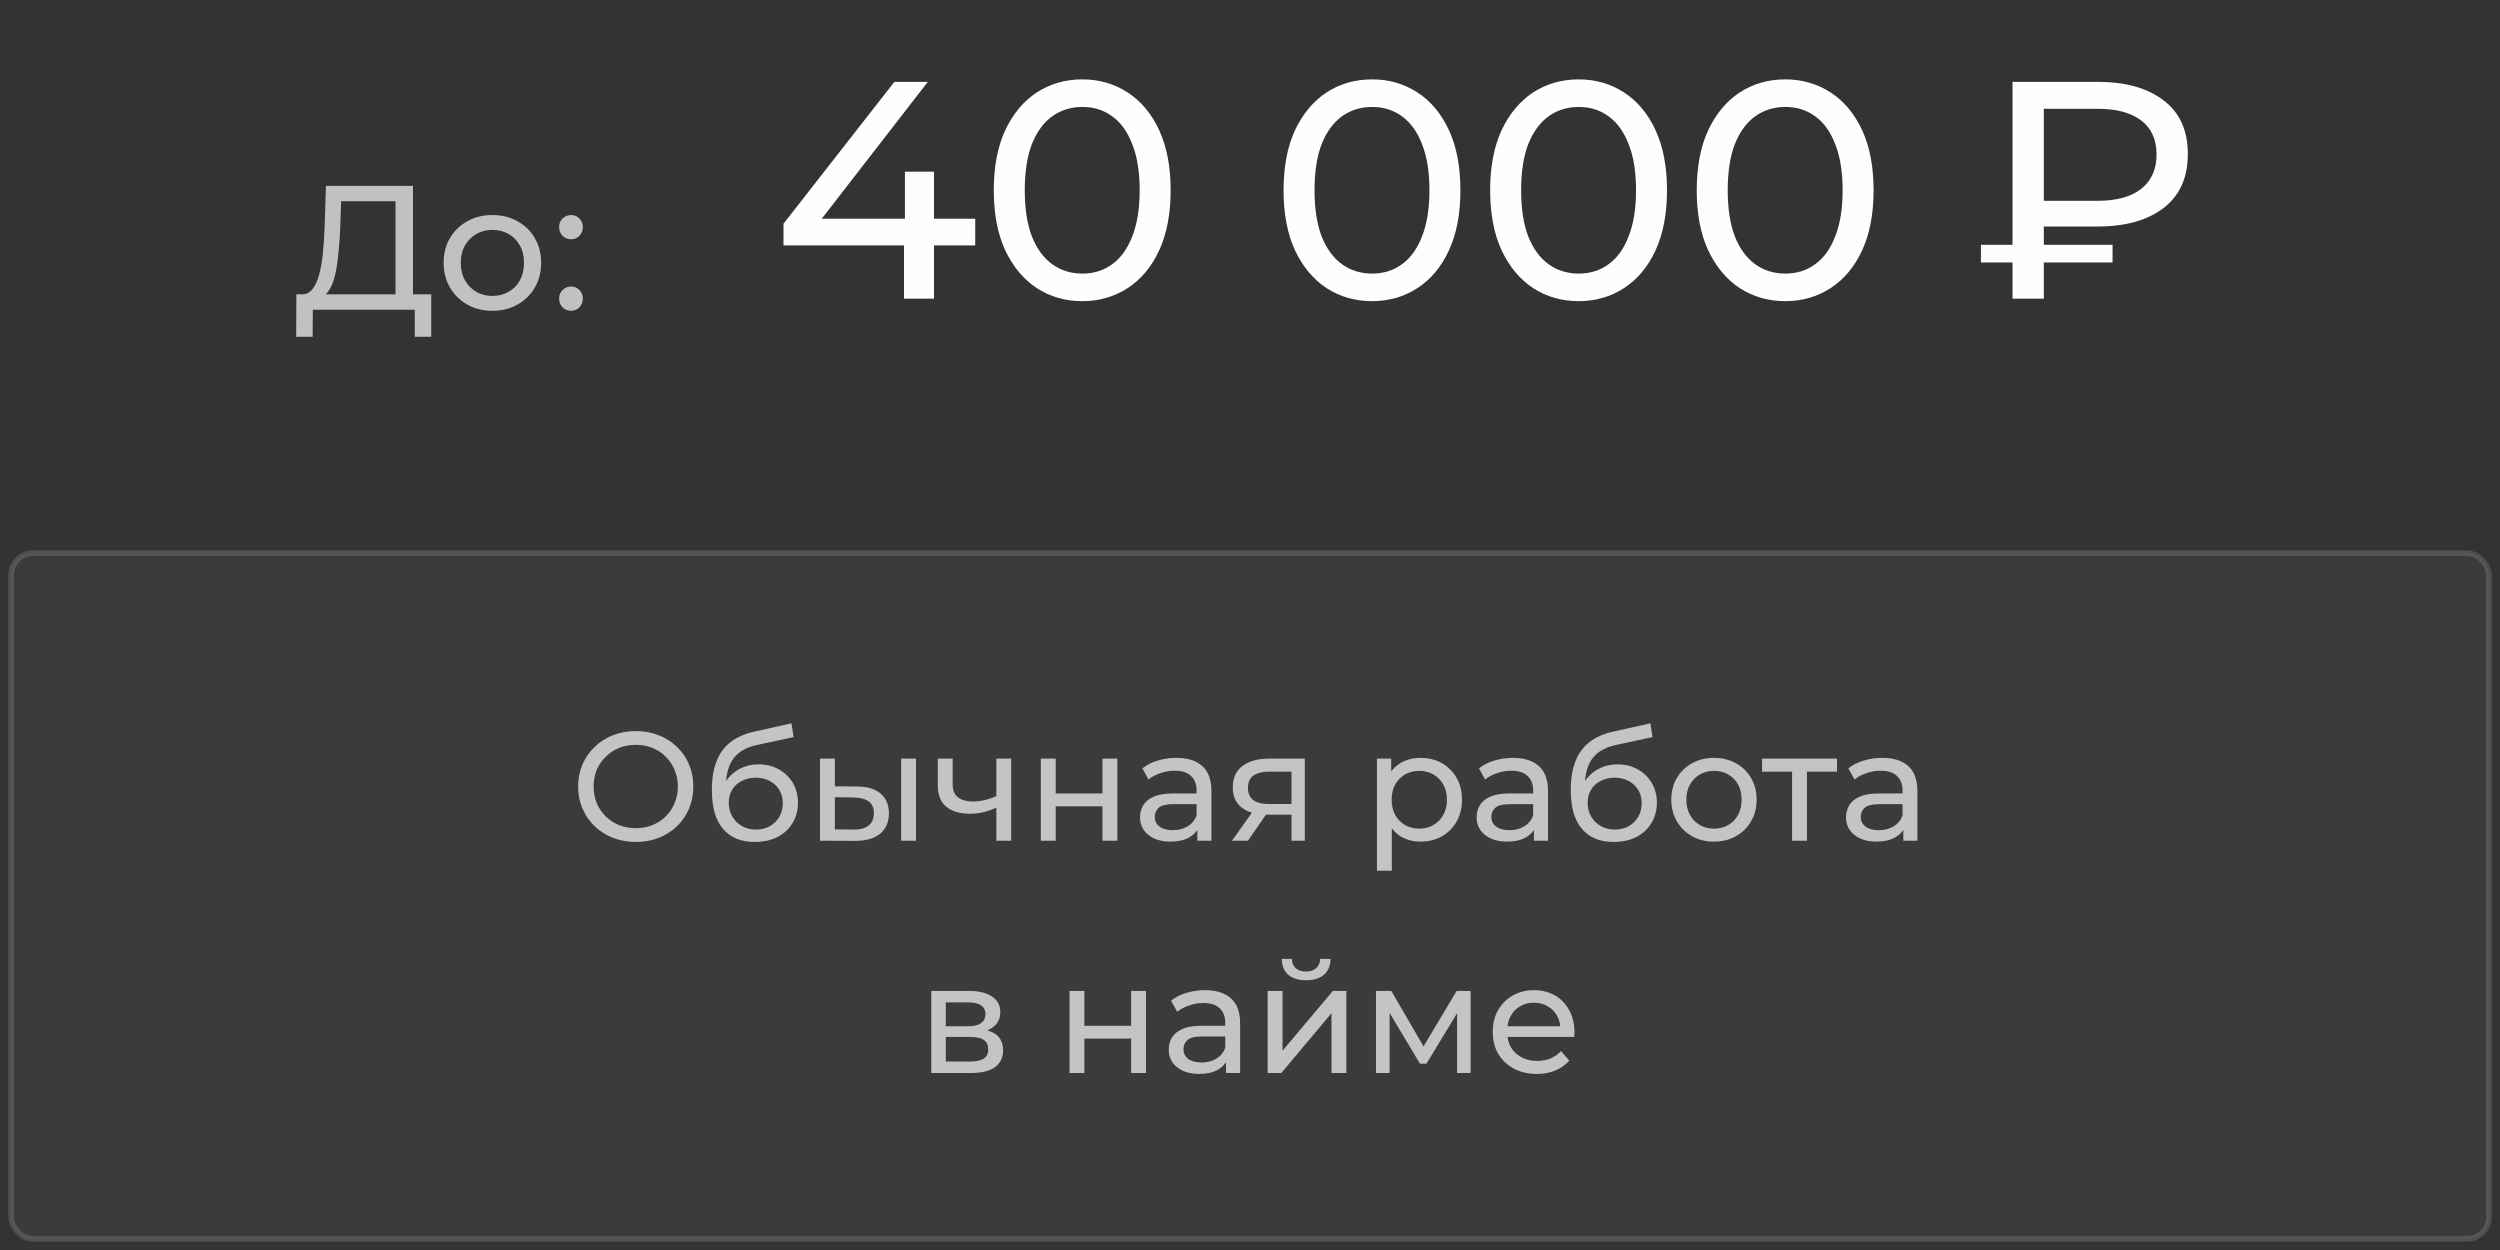 <?xml version="1.0" encoding="UTF-8"?> <svg xmlns="http://www.w3.org/2000/svg" width="226" height="113" viewBox="0 0 226 113" fill="none"><rect x="0" y="0" width="226" height="113" fill="#333333" stroke="none"/><path opacity="0.7" d="M35.751 27.248V18.192H30.839L30.759 20.544C30.727 21.333 30.673 22.091 30.599 22.816C30.535 23.541 30.439 24.197 30.311 24.784C30.183 25.36 30.001 25.835 29.767 26.208C29.543 26.581 29.255 26.811 28.903 26.896L27.175 26.608C27.591 26.64 27.932 26.501 28.199 26.192C28.476 25.872 28.689 25.429 28.839 24.864C28.999 24.288 29.116 23.621 29.191 22.864C29.265 22.096 29.319 21.275 29.351 20.4L29.463 16.8H37.335V27.248H35.751ZM26.775 30.448L26.791 26.608H38.983V30.448H37.495V28H28.279L28.263 30.448H26.775ZM44.518 28.096C43.665 28.096 42.908 27.909 42.246 27.536C41.585 27.163 41.062 26.651 40.678 26C40.294 25.339 40.102 24.592 40.102 23.76C40.102 22.917 40.294 22.171 40.678 21.52C41.062 20.869 41.585 20.363 42.246 20C42.908 19.627 43.665 19.44 44.518 19.44C45.361 19.44 46.113 19.627 46.774 20C47.446 20.363 47.969 20.869 48.342 21.52C48.726 22.16 48.918 22.907 48.918 23.76C48.918 24.603 48.726 25.349 48.342 26C47.969 26.651 47.446 27.163 46.774 27.536C46.113 27.909 45.361 28.096 44.518 28.096ZM44.518 26.752C45.062 26.752 45.548 26.629 45.974 26.384C46.412 26.139 46.753 25.792 46.998 25.344C47.244 24.885 47.366 24.357 47.366 23.76C47.366 23.152 47.244 22.629 46.998 22.192C46.753 21.744 46.412 21.397 45.974 21.152C45.548 20.907 45.062 20.784 44.518 20.784C43.974 20.784 43.489 20.907 43.062 21.152C42.636 21.397 42.294 21.744 42.038 22.192C41.782 22.629 41.654 23.152 41.654 23.76C41.654 24.357 41.782 24.885 42.038 25.344C42.294 25.792 42.636 26.139 43.062 26.384C43.489 26.629 43.974 26.752 44.518 26.752ZM51.632 21.632C51.334 21.632 51.078 21.531 50.864 21.328C50.651 21.115 50.544 20.848 50.544 20.528C50.544 20.208 50.651 19.947 50.864 19.744C51.078 19.541 51.334 19.44 51.632 19.44C51.92 19.44 52.166 19.541 52.368 19.744C52.582 19.947 52.688 20.208 52.688 20.528C52.688 20.848 52.582 21.115 52.368 21.328C52.166 21.531 51.92 21.632 51.632 21.632ZM51.632 28.096C51.334 28.096 51.078 27.995 50.864 27.792C50.651 27.579 50.544 27.312 50.544 26.992C50.544 26.672 50.651 26.411 50.864 26.208C51.078 26.005 51.334 25.904 51.632 25.904C51.92 25.904 52.166 26.005 52.368 26.208C52.582 26.411 52.688 26.672 52.688 26.992C52.688 27.312 52.582 27.579 52.368 27.792C52.166 27.995 51.92 28.096 51.632 28.096Z" fill="#FEFEFE"></path><path d="M70.828 22.184V20.224L80.852 7.4H83.876L73.936 20.224L72.508 19.776H88.16V22.184H70.828ZM81.72 27V22.184L81.804 19.776V15.52H84.436V27H81.72ZM97.846 27.224C96.316 27.224 94.944 26.832 93.73 26.048C92.535 25.264 91.584 24.125 90.874 22.632C90.183 21.139 89.838 19.328 89.838 17.2C89.838 15.072 90.183 13.261 90.874 11.768C91.584 10.275 92.535 9.136 93.73 8.352C94.944 7.568 96.316 7.176 97.846 7.176C99.358 7.176 100.721 7.568 101.934 8.352C103.147 9.136 104.099 10.275 104.79 11.768C105.481 13.261 105.826 15.072 105.826 17.2C105.826 19.328 105.481 21.139 104.79 22.632C104.099 24.125 103.147 25.264 101.934 26.048C100.721 26.832 99.358 27.224 97.846 27.224ZM97.846 24.732C98.873 24.732 99.769 24.452 100.534 23.892C101.318 23.332 101.925 22.492 102.354 21.372C102.802 20.252 103.026 18.861 103.026 17.2C103.026 15.539 102.802 14.148 102.354 13.028C101.925 11.908 101.318 11.068 100.534 10.508C99.769 9.948 98.873 9.668 97.846 9.668C96.82 9.668 95.914 9.948 95.13 10.508C94.346 11.068 93.73 11.908 93.282 13.028C92.853 14.148 92.638 15.539 92.638 17.2C92.638 18.861 92.853 20.252 93.282 21.372C93.73 22.492 94.346 23.332 95.13 23.892C95.914 24.452 96.82 24.732 97.846 24.732ZM124.041 27.224C122.511 27.224 121.139 26.832 119.925 26.048C118.731 25.264 117.779 24.125 117.069 22.632C116.379 21.139 116.033 19.328 116.033 17.2C116.033 15.072 116.379 13.261 117.069 11.768C117.779 10.275 118.731 9.136 119.925 8.352C121.139 7.568 122.511 7.176 124.041 7.176C125.553 7.176 126.916 7.568 128.129 8.352C129.343 9.136 130.295 10.275 130.985 11.768C131.676 13.261 132.021 15.072 132.021 17.2C132.021 19.328 131.676 21.139 130.985 22.632C130.295 24.125 129.343 25.264 128.129 26.048C126.916 26.832 125.553 27.224 124.041 27.224ZM124.041 24.732C125.068 24.732 125.964 24.452 126.729 23.892C127.513 23.332 128.12 22.492 128.549 21.372C128.997 20.252 129.221 18.861 129.221 17.2C129.221 15.539 128.997 14.148 128.549 13.028C128.12 11.908 127.513 11.068 126.729 10.508C125.964 9.948 125.068 9.668 124.041 9.668C123.015 9.668 122.109 9.948 121.325 10.508C120.541 11.068 119.925 11.908 119.477 13.028C119.048 14.148 118.833 15.539 118.833 17.2C118.833 18.861 119.048 20.252 119.477 21.372C119.925 22.492 120.541 23.332 121.325 23.892C122.109 24.452 123.015 24.732 124.041 24.732ZM142.717 27.224C141.187 27.224 139.815 26.832 138.601 26.048C137.407 25.264 136.455 24.125 135.745 22.632C135.055 21.139 134.709 19.328 134.709 17.2C134.709 15.072 135.055 13.261 135.745 11.768C136.455 10.275 137.407 9.136 138.601 8.352C139.815 7.568 141.187 7.176 142.717 7.176C144.229 7.176 145.592 7.568 146.805 8.352C148.019 9.136 148.971 10.275 149.661 11.768C150.352 13.261 150.697 15.072 150.697 17.2C150.697 19.328 150.352 21.139 149.661 22.632C148.971 24.125 148.019 25.264 146.805 26.048C145.592 26.832 144.229 27.224 142.717 27.224ZM142.717 24.732C143.744 24.732 144.64 24.452 145.405 23.892C146.189 23.332 146.796 22.492 147.225 21.372C147.673 20.252 147.897 18.861 147.897 17.2C147.897 15.539 147.673 14.148 147.225 13.028C146.796 11.908 146.189 11.068 145.405 10.508C144.64 9.948 143.744 9.668 142.717 9.668C141.691 9.668 140.785 9.948 140.001 10.508C139.217 11.068 138.601 11.908 138.153 13.028C137.724 14.148 137.509 15.539 137.509 17.2C137.509 18.861 137.724 20.252 138.153 21.372C138.601 22.492 139.217 23.332 140.001 23.892C140.785 24.452 141.691 24.732 142.717 24.732ZM161.393 27.224C159.862 27.224 158.49 26.832 157.277 26.048C156.082 25.264 155.13 24.125 154.421 22.632C153.73 21.139 153.385 19.328 153.385 17.2C153.385 15.072 153.73 13.261 154.421 11.768C155.13 10.275 156.082 9.136 157.277 8.352C158.49 7.568 159.862 7.176 161.393 7.176C162.905 7.176 164.268 7.568 165.481 8.352C166.694 9.136 167.646 10.275 168.337 11.768C169.028 13.261 169.373 15.072 169.373 17.2C169.373 19.328 169.028 21.139 168.337 22.632C167.646 24.125 166.694 25.264 165.481 26.048C164.268 26.832 162.905 27.224 161.393 27.224ZM161.393 24.732C162.42 24.732 163.316 24.452 164.081 23.892C164.865 23.332 165.472 22.492 165.901 21.372C166.349 20.252 166.573 18.861 166.573 17.2C166.573 15.539 166.349 14.148 165.901 13.028C165.472 11.908 164.865 11.068 164.081 10.508C163.316 9.948 162.42 9.668 161.393 9.668C160.366 9.668 159.461 9.948 158.677 10.508C157.893 11.068 157.277 11.908 156.829 13.028C156.4 14.148 156.185 15.539 156.185 17.2C156.185 18.861 156.4 20.252 156.829 21.372C157.277 22.492 157.893 23.332 158.677 23.892C159.461 24.452 160.366 24.732 161.393 24.732ZM181.932 27V7.4H189.632C192.152 7.4 194.14 7.96 195.596 9.08C197.052 10.181 197.78 11.796 197.78 13.924C197.78 16.052 197.052 17.676 195.596 18.796C194.14 19.916 192.152 20.476 189.632 20.476H183.5L184.76 19.16V27H181.932ZM184.76 19.44L183.5 18.152H189.632C191.35 18.152 192.666 17.788 193.58 17.06C194.495 16.332 194.952 15.296 194.952 13.952C194.952 12.627 194.495 11.609 193.58 10.9C192.666 10.191 191.35 9.836 189.632 9.836H183.5L184.76 8.436V19.44ZM179.076 23.724V22.128H190.976V23.724H179.076Z" fill="#FEFEFE"></path><rect x="1" y="50" width="224" height="62" rx="2" fill="white" fill-opacity="0.04"></rect><rect x="1" y="50" width="224" height="62" rx="2" stroke="#FFFCF7" stroke-opacity="0.15" stroke-width="0.5"></rect><path opacity="0.7" d="M57.484 76.112C56.737 76.112 56.042 75.986 55.398 75.734C54.763 75.482 54.213 75.132 53.746 74.684C53.279 74.227 52.915 73.695 52.654 73.088C52.393 72.481 52.262 71.819 52.262 71.1C52.262 70.381 52.393 69.719 52.654 69.112C52.915 68.505 53.279 67.978 53.746 67.53C54.213 67.073 54.763 66.718 55.398 66.466C56.033 66.214 56.728 66.088 57.484 66.088C58.231 66.088 58.917 66.214 59.542 66.466C60.177 66.709 60.727 67.059 61.194 67.516C61.67 67.964 62.034 68.491 62.286 69.098C62.547 69.705 62.678 70.372 62.678 71.1C62.678 71.828 62.547 72.495 62.286 73.102C62.034 73.709 61.67 74.241 61.194 74.698C60.727 75.146 60.177 75.496 59.542 75.748C58.917 75.991 58.231 76.112 57.484 76.112ZM57.484 74.866C58.025 74.866 58.525 74.773 58.982 74.586C59.449 74.399 59.85 74.138 60.186 73.802C60.531 73.457 60.797 73.055 60.984 72.598C61.18 72.141 61.278 71.641 61.278 71.1C61.278 70.559 61.18 70.059 60.984 69.602C60.797 69.145 60.531 68.748 60.186 68.412C59.85 68.067 59.449 67.801 58.982 67.614C58.525 67.427 58.025 67.334 57.484 67.334C56.933 67.334 56.425 67.427 55.958 67.614C55.501 67.801 55.099 68.067 54.754 68.412C54.409 68.748 54.138 69.145 53.942 69.602C53.755 70.059 53.662 70.559 53.662 71.1C53.662 71.641 53.755 72.141 53.942 72.598C54.138 73.055 54.409 73.457 54.754 73.802C55.099 74.138 55.501 74.399 55.958 74.586C56.425 74.773 56.933 74.866 57.484 74.866ZM68.217 76.112C67.601 76.112 67.055 76.014 66.579 75.818C66.112 75.622 65.711 75.333 65.375 74.95C65.039 74.558 64.782 74.068 64.605 73.48C64.437 72.883 64.353 72.183 64.353 71.38C64.353 70.745 64.409 70.176 64.521 69.672C64.633 69.168 64.792 68.72 64.997 68.328C65.212 67.936 65.473 67.595 65.781 67.306C66.098 67.017 66.453 66.779 66.845 66.592C67.246 66.396 67.685 66.247 68.161 66.144L71.549 65.388L71.745 66.634L68.623 67.306C68.436 67.343 68.212 67.399 67.951 67.474C67.69 67.549 67.424 67.665 67.153 67.824C66.882 67.973 66.63 68.183 66.397 68.454C66.164 68.725 65.977 69.079 65.837 69.518C65.697 69.947 65.627 70.479 65.627 71.114C65.627 71.291 65.632 71.427 65.641 71.52C65.65 71.613 65.66 71.707 65.669 71.8C65.688 71.893 65.702 72.033 65.711 72.22L65.151 71.646C65.3 71.133 65.538 70.685 65.865 70.302C66.192 69.919 66.584 69.625 67.041 69.42C67.508 69.205 68.016 69.098 68.567 69.098C69.258 69.098 69.869 69.247 70.401 69.546C70.942 69.845 71.367 70.255 71.675 70.778C71.983 71.301 72.137 71.898 72.137 72.57C72.137 73.251 71.974 73.863 71.647 74.404C71.33 74.936 70.877 75.356 70.289 75.664C69.701 75.963 69.01 76.112 68.217 76.112ZM68.343 74.992C68.819 74.992 69.239 74.889 69.603 74.684C69.967 74.469 70.252 74.185 70.457 73.83C70.662 73.466 70.765 73.06 70.765 72.612C70.765 72.164 70.662 71.767 70.457 71.422C70.252 71.077 69.967 70.806 69.603 70.61C69.239 70.405 68.81 70.302 68.315 70.302C67.848 70.302 67.428 70.4 67.055 70.596C66.682 70.783 66.392 71.049 66.187 71.394C65.982 71.73 65.879 72.122 65.879 72.57C65.879 73.018 65.982 73.429 66.187 73.802C66.402 74.166 66.691 74.455 67.055 74.67C67.428 74.885 67.858 74.992 68.343 74.992ZM81.463 76V68.58H82.807V76H81.463ZM77.473 71.1C78.415 71.109 79.129 71.324 79.615 71.744C80.109 72.164 80.357 72.757 80.357 73.522C80.357 74.325 80.086 74.945 79.545 75.384C79.013 75.813 78.247 76.023 77.249 76.014L74.127 76V68.58H75.471V71.086L77.473 71.1ZM77.151 74.992C77.748 75.001 78.205 74.88 78.523 74.628C78.84 74.376 78.999 74.003 78.999 73.508C78.999 73.023 78.84 72.668 78.523 72.444C78.215 72.22 77.757 72.103 77.151 72.094L75.471 72.066V74.978L77.151 74.992ZM90.166 72.962C89.774 73.149 89.368 73.298 88.948 73.41C88.537 73.513 88.112 73.564 87.674 73.564C86.778 73.564 86.068 73.354 85.546 72.934C85.032 72.514 84.776 71.865 84.776 70.988V68.58H86.12V70.904C86.12 71.436 86.283 71.828 86.61 72.08C86.946 72.332 87.394 72.458 87.954 72.458C88.308 72.458 88.672 72.411 89.046 72.318C89.428 72.225 89.802 72.094 90.166 71.926V72.962ZM90.068 76V68.58H91.412V76H90.068ZM94.091 76V68.58H95.435V71.73H99.663V68.58H101.007V76H99.663V72.892H95.435V76H94.091ZM108.24 76V74.432L108.17 74.138V71.464C108.17 70.895 108.002 70.456 107.666 70.148C107.339 69.831 106.845 69.672 106.182 69.672C105.743 69.672 105.314 69.747 104.894 69.896C104.474 70.036 104.119 70.227 103.83 70.47L103.27 69.462C103.653 69.154 104.11 68.921 104.642 68.762C105.183 68.594 105.748 68.51 106.336 68.51C107.353 68.51 108.137 68.757 108.688 69.252C109.239 69.747 109.514 70.503 109.514 71.52V76H108.24ZM105.804 76.084C105.253 76.084 104.768 75.991 104.348 75.804C103.937 75.617 103.62 75.361 103.396 75.034C103.172 74.698 103.06 74.32 103.06 73.9C103.06 73.499 103.153 73.135 103.34 72.808C103.536 72.481 103.849 72.22 104.278 72.024C104.717 71.828 105.305 71.73 106.042 71.73H108.394V72.696H106.098C105.426 72.696 104.973 72.808 104.74 73.032C104.507 73.256 104.39 73.527 104.39 73.844C104.39 74.208 104.535 74.502 104.824 74.726C105.113 74.941 105.515 75.048 106.028 75.048C106.532 75.048 106.971 74.936 107.344 74.712C107.727 74.488 108.002 74.161 108.17 73.732L108.436 74.656C108.259 75.095 107.946 75.445 107.498 75.706C107.05 75.958 106.485 76.084 105.804 76.084ZM116.75 76V73.396L116.96 73.648H114.594C113.605 73.648 112.83 73.438 112.27 73.018C111.72 72.598 111.444 71.987 111.444 71.184C111.444 70.325 111.738 69.677 112.326 69.238C112.924 68.799 113.717 68.58 114.706 68.58H117.954V76H116.75ZM111.374 76L113.39 73.158H114.776L112.816 76H111.374ZM116.75 72.976V69.378L116.96 69.756H114.748C114.132 69.756 113.656 69.873 113.32 70.106C112.984 70.33 112.816 70.703 112.816 71.226C112.816 72.197 113.442 72.682 114.692 72.682H116.96L116.75 72.976ZM128.41 76.084C127.794 76.084 127.23 75.944 126.716 75.664C126.212 75.375 125.806 74.95 125.498 74.39C125.2 73.83 125.05 73.13 125.05 72.29C125.05 71.45 125.195 70.75 125.484 70.19C125.783 69.63 126.184 69.21 126.688 68.93C127.202 68.65 127.776 68.51 128.41 68.51C129.138 68.51 129.782 68.669 130.342 68.986C130.902 69.303 131.346 69.747 131.672 70.316C131.999 70.876 132.162 71.534 132.162 72.29C132.162 73.046 131.999 73.709 131.672 74.278C131.346 74.847 130.902 75.291 130.342 75.608C129.782 75.925 129.138 76.084 128.41 76.084ZM124.476 78.716V68.58H125.764V70.582L125.68 72.304L125.82 74.026V78.716H124.476ZM128.298 74.908C128.774 74.908 129.199 74.801 129.572 74.586C129.955 74.371 130.254 74.068 130.468 73.676C130.692 73.275 130.804 72.813 130.804 72.29C130.804 71.758 130.692 71.301 130.468 70.918C130.254 70.526 129.955 70.223 129.572 70.008C129.199 69.793 128.774 69.686 128.298 69.686C127.832 69.686 127.407 69.793 127.024 70.008C126.651 70.223 126.352 70.526 126.128 70.918C125.914 71.301 125.806 71.758 125.806 72.29C125.806 72.813 125.914 73.275 126.128 73.676C126.352 74.068 126.651 74.371 127.024 74.586C127.407 74.801 127.832 74.908 128.298 74.908ZM138.667 76V74.432L138.597 74.138V71.464C138.597 70.895 138.429 70.456 138.093 70.148C137.766 69.831 137.271 69.672 136.609 69.672C136.17 69.672 135.741 69.747 135.321 69.896C134.901 70.036 134.546 70.227 134.257 70.47L133.697 69.462C134.079 69.154 134.537 68.921 135.069 68.762C135.61 68.594 136.175 68.51 136.763 68.51C137.78 68.51 138.564 68.757 139.115 69.252C139.665 69.747 139.941 70.503 139.941 71.52V76H138.667ZM136.231 76.084C135.68 76.084 135.195 75.991 134.775 75.804C134.364 75.617 134.047 75.361 133.823 75.034C133.599 74.698 133.487 74.32 133.487 73.9C133.487 73.499 133.58 73.135 133.767 72.808C133.963 72.481 134.275 72.22 134.705 72.024C135.143 71.828 135.731 71.73 136.469 71.73H138.821V72.696H136.525C135.853 72.696 135.4 72.808 135.167 73.032C134.933 73.256 134.817 73.527 134.817 73.844C134.817 74.208 134.961 74.502 135.251 74.726C135.54 74.941 135.941 75.048 136.455 75.048C136.959 75.048 137.397 74.936 137.771 74.712C138.153 74.488 138.429 74.161 138.597 73.732L138.863 74.656C138.685 75.095 138.373 75.445 137.925 75.706C137.477 75.958 136.912 76.084 136.231 76.084ZM145.861 76.112C145.245 76.112 144.699 76.014 144.223 75.818C143.756 75.622 143.355 75.333 143.019 74.95C142.683 74.558 142.426 74.068 142.249 73.48C142.081 72.883 141.997 72.183 141.997 71.38C141.997 70.745 142.053 70.176 142.165 69.672C142.277 69.168 142.435 68.72 142.641 68.328C142.855 67.936 143.117 67.595 143.425 67.306C143.742 67.017 144.097 66.779 144.489 66.592C144.89 66.396 145.329 66.247 145.805 66.144L149.193 65.388L149.389 66.634L146.267 67.306C146.08 67.343 145.856 67.399 145.595 67.474C145.333 67.549 145.067 67.665 144.797 67.824C144.526 67.973 144.274 68.183 144.041 68.454C143.807 68.725 143.621 69.079 143.481 69.518C143.341 69.947 143.271 70.479 143.271 71.114C143.271 71.291 143.275 71.427 143.285 71.52C143.294 71.613 143.303 71.707 143.313 71.8C143.331 71.893 143.345 72.033 143.355 72.22L142.795 71.646C142.944 71.133 143.182 70.685 143.509 70.302C143.835 69.919 144.227 69.625 144.685 69.42C145.151 69.205 145.66 69.098 146.211 69.098C146.901 69.098 147.513 69.247 148.045 69.546C148.586 69.845 149.011 70.255 149.319 70.778C149.627 71.301 149.781 71.898 149.781 72.57C149.781 73.251 149.617 73.863 149.291 74.404C148.973 74.936 148.521 75.356 147.933 75.664C147.345 75.963 146.654 76.112 145.861 76.112ZM145.987 74.992C146.463 74.992 146.883 74.889 147.247 74.684C147.611 74.469 147.895 74.185 148.101 73.83C148.306 73.466 148.409 73.06 148.409 72.612C148.409 72.164 148.306 71.767 148.101 71.422C147.895 71.077 147.611 70.806 147.247 70.61C146.883 70.405 146.453 70.302 145.959 70.302C145.492 70.302 145.072 70.4 144.699 70.596C144.325 70.783 144.036 71.049 143.831 71.394C143.625 71.73 143.523 72.122 143.523 72.57C143.523 73.018 143.625 73.429 143.831 73.802C144.045 74.166 144.335 74.455 144.699 74.67C145.072 74.885 145.501 74.992 145.987 74.992ZM154.948 76.084C154.202 76.084 153.539 75.921 152.96 75.594C152.382 75.267 151.924 74.819 151.588 74.25C151.252 73.671 151.084 73.018 151.084 72.29C151.084 71.553 151.252 70.899 151.588 70.33C151.924 69.761 152.382 69.317 152.96 69C153.539 68.673 154.202 68.51 154.948 68.51C155.686 68.51 156.344 68.673 156.922 69C157.51 69.317 157.968 69.761 158.294 70.33C158.63 70.89 158.798 71.543 158.798 72.29C158.798 73.027 158.63 73.681 158.294 74.25C157.968 74.819 157.51 75.267 156.922 75.594C156.344 75.921 155.686 76.084 154.948 76.084ZM154.948 74.908C155.424 74.908 155.849 74.801 156.222 74.586C156.605 74.371 156.904 74.068 157.118 73.676C157.333 73.275 157.44 72.813 157.44 72.29C157.44 71.758 157.333 71.301 157.118 70.918C156.904 70.526 156.605 70.223 156.222 70.008C155.849 69.793 155.424 69.686 154.948 69.686C154.472 69.686 154.048 69.793 153.674 70.008C153.301 70.223 153.002 70.526 152.778 70.918C152.554 71.301 152.442 71.758 152.442 72.29C152.442 72.813 152.554 73.275 152.778 73.676C153.002 74.068 153.301 74.371 153.674 74.586C154.048 74.801 154.472 74.908 154.948 74.908ZM162.006 76V69.406L162.342 69.756H159.29V68.58H166.066V69.756H163.028L163.35 69.406V76H162.006ZM172.06 76V74.432L171.99 74.138V71.464C171.99 70.895 171.822 70.456 171.486 70.148C171.159 69.831 170.665 69.672 170.002 69.672C169.563 69.672 169.134 69.747 168.714 69.896C168.294 70.036 167.939 70.227 167.65 70.47L167.09 69.462C167.473 69.154 167.93 68.921 168.462 68.762C169.003 68.594 169.568 68.51 170.156 68.51C171.173 68.51 171.957 68.757 172.508 69.252C173.059 69.747 173.334 70.503 173.334 71.52V76H172.06ZM169.624 76.084C169.073 76.084 168.588 75.991 168.168 75.804C167.757 75.617 167.44 75.361 167.216 75.034C166.992 74.698 166.88 74.32 166.88 73.9C166.88 73.499 166.973 73.135 167.16 72.808C167.356 72.481 167.669 72.22 168.098 72.024C168.537 71.828 169.125 71.73 169.862 71.73H172.214V72.696H169.918C169.246 72.696 168.793 72.808 168.56 73.032C168.327 73.256 168.21 73.527 168.21 73.844C168.21 74.208 168.355 74.502 168.644 74.726C168.933 74.941 169.335 75.048 169.848 75.048C170.352 75.048 170.791 74.936 171.164 74.712C171.547 74.488 171.822 74.161 171.99 73.732L172.256 74.656C172.079 75.095 171.766 75.445 171.318 75.706C170.87 75.958 170.305 76.084 169.624 76.084ZM84.185 97V89.58H87.629C88.497 89.58 89.178 89.748 89.673 90.084C90.177 90.411 90.429 90.877 90.429 91.484C90.429 92.091 90.191 92.562 89.715 92.898C89.248 93.225 88.627 93.388 87.853 93.388L88.063 93.024C88.949 93.024 89.607 93.187 90.037 93.514C90.466 93.841 90.681 94.321 90.681 94.956C90.681 95.6 90.438 96.104 89.953 96.468C89.477 96.823 88.744 97 87.755 97H84.185ZM85.501 95.964H87.657C88.217 95.964 88.637 95.88 88.917 95.712C89.197 95.535 89.337 95.255 89.337 94.872C89.337 94.48 89.206 94.195 88.945 94.018C88.693 93.831 88.291 93.738 87.741 93.738H85.501V95.964ZM85.501 92.772H87.517C88.03 92.772 88.417 92.679 88.679 92.492C88.949 92.296 89.085 92.025 89.085 91.68C89.085 91.325 88.949 91.059 88.679 90.882C88.417 90.705 88.03 90.616 87.517 90.616H85.501V92.772ZM96.684 97V89.58H98.028V92.73H102.256V89.58H103.6V97H102.256V93.892H98.028V97H96.684ZM110.833 97V95.432L110.763 95.138V92.464C110.763 91.895 110.595 91.456 110.259 91.148C109.933 90.831 109.438 90.672 108.775 90.672C108.337 90.672 107.907 90.747 107.487 90.896C107.067 91.036 106.713 91.227 106.423 91.47L105.863 90.462C106.246 90.154 106.703 89.921 107.235 89.762C107.777 89.594 108.341 89.51 108.929 89.51C109.947 89.51 110.731 89.757 111.281 90.252C111.832 90.747 112.107 91.503 112.107 92.52V97H110.833ZM108.397 97.084C107.847 97.084 107.361 96.991 106.941 96.804C106.531 96.617 106.213 96.361 105.989 96.034C105.765 95.698 105.653 95.32 105.653 94.9C105.653 94.499 105.747 94.135 105.933 93.808C106.129 93.481 106.442 93.22 106.871 93.024C107.31 92.828 107.898 92.73 108.635 92.73H110.987V93.696H108.691C108.019 93.696 107.567 93.808 107.333 94.032C107.1 94.256 106.983 94.527 106.983 94.844C106.983 95.208 107.128 95.502 107.417 95.726C107.707 95.941 108.108 96.048 108.621 96.048C109.125 96.048 109.564 95.936 109.937 95.712C110.32 95.488 110.595 95.161 110.763 94.732L111.029 95.656C110.852 96.095 110.539 96.445 110.091 96.706C109.643 96.958 109.079 97.084 108.397 97.084ZM114.598 97V89.58H115.942V94.984L120.492 89.58H121.71V97H120.366V91.596L115.83 97H114.598ZM118.07 88.614C117.388 88.614 116.852 88.451 116.46 88.124C116.077 87.788 115.881 87.307 115.872 86.682H116.782C116.791 87.037 116.908 87.317 117.132 87.522C117.365 87.727 117.673 87.83 118.056 87.83C118.438 87.83 118.746 87.727 118.98 87.522C119.213 87.317 119.334 87.037 119.344 86.682H120.282C120.272 87.307 120.072 87.788 119.68 88.124C119.288 88.451 118.751 88.614 118.07 88.614ZM124.388 97V89.58H125.774L128.966 95.068H128.406L131.682 89.58H132.942V97H131.724V91.092L131.948 91.218L128.952 96.16H128.364L125.354 91.12L125.62 91.064V97H124.388ZM138.932 97.084C138.139 97.084 137.439 96.921 136.832 96.594C136.235 96.267 135.768 95.819 135.432 95.25C135.106 94.681 134.942 94.027 134.942 93.29C134.942 92.553 135.101 91.899 135.418 91.33C135.745 90.761 136.188 90.317 136.748 90C137.318 89.673 137.957 89.51 138.666 89.51C139.385 89.51 140.02 89.669 140.57 89.986C141.121 90.303 141.55 90.751 141.858 91.33C142.176 91.899 142.334 92.567 142.334 93.332C142.334 93.388 142.33 93.453 142.32 93.528C142.32 93.603 142.316 93.673 142.306 93.738H135.992V92.772H141.606L141.06 93.108C141.07 92.632 140.972 92.207 140.766 91.834C140.561 91.461 140.276 91.171 139.912 90.966C139.558 90.751 139.142 90.644 138.666 90.644C138.2 90.644 137.784 90.751 137.42 90.966C137.056 91.171 136.772 91.465 136.566 91.848C136.361 92.221 136.258 92.651 136.258 93.136V93.36C136.258 93.855 136.37 94.298 136.594 94.69C136.828 95.073 137.15 95.371 137.56 95.586C137.971 95.801 138.442 95.908 138.974 95.908C139.413 95.908 139.81 95.833 140.164 95.684C140.528 95.535 140.846 95.311 141.116 95.012L141.858 95.88C141.522 96.272 141.102 96.571 140.598 96.776C140.104 96.981 139.548 97.084 138.932 97.084Z" fill="#FEFEFE"></path></svg> 